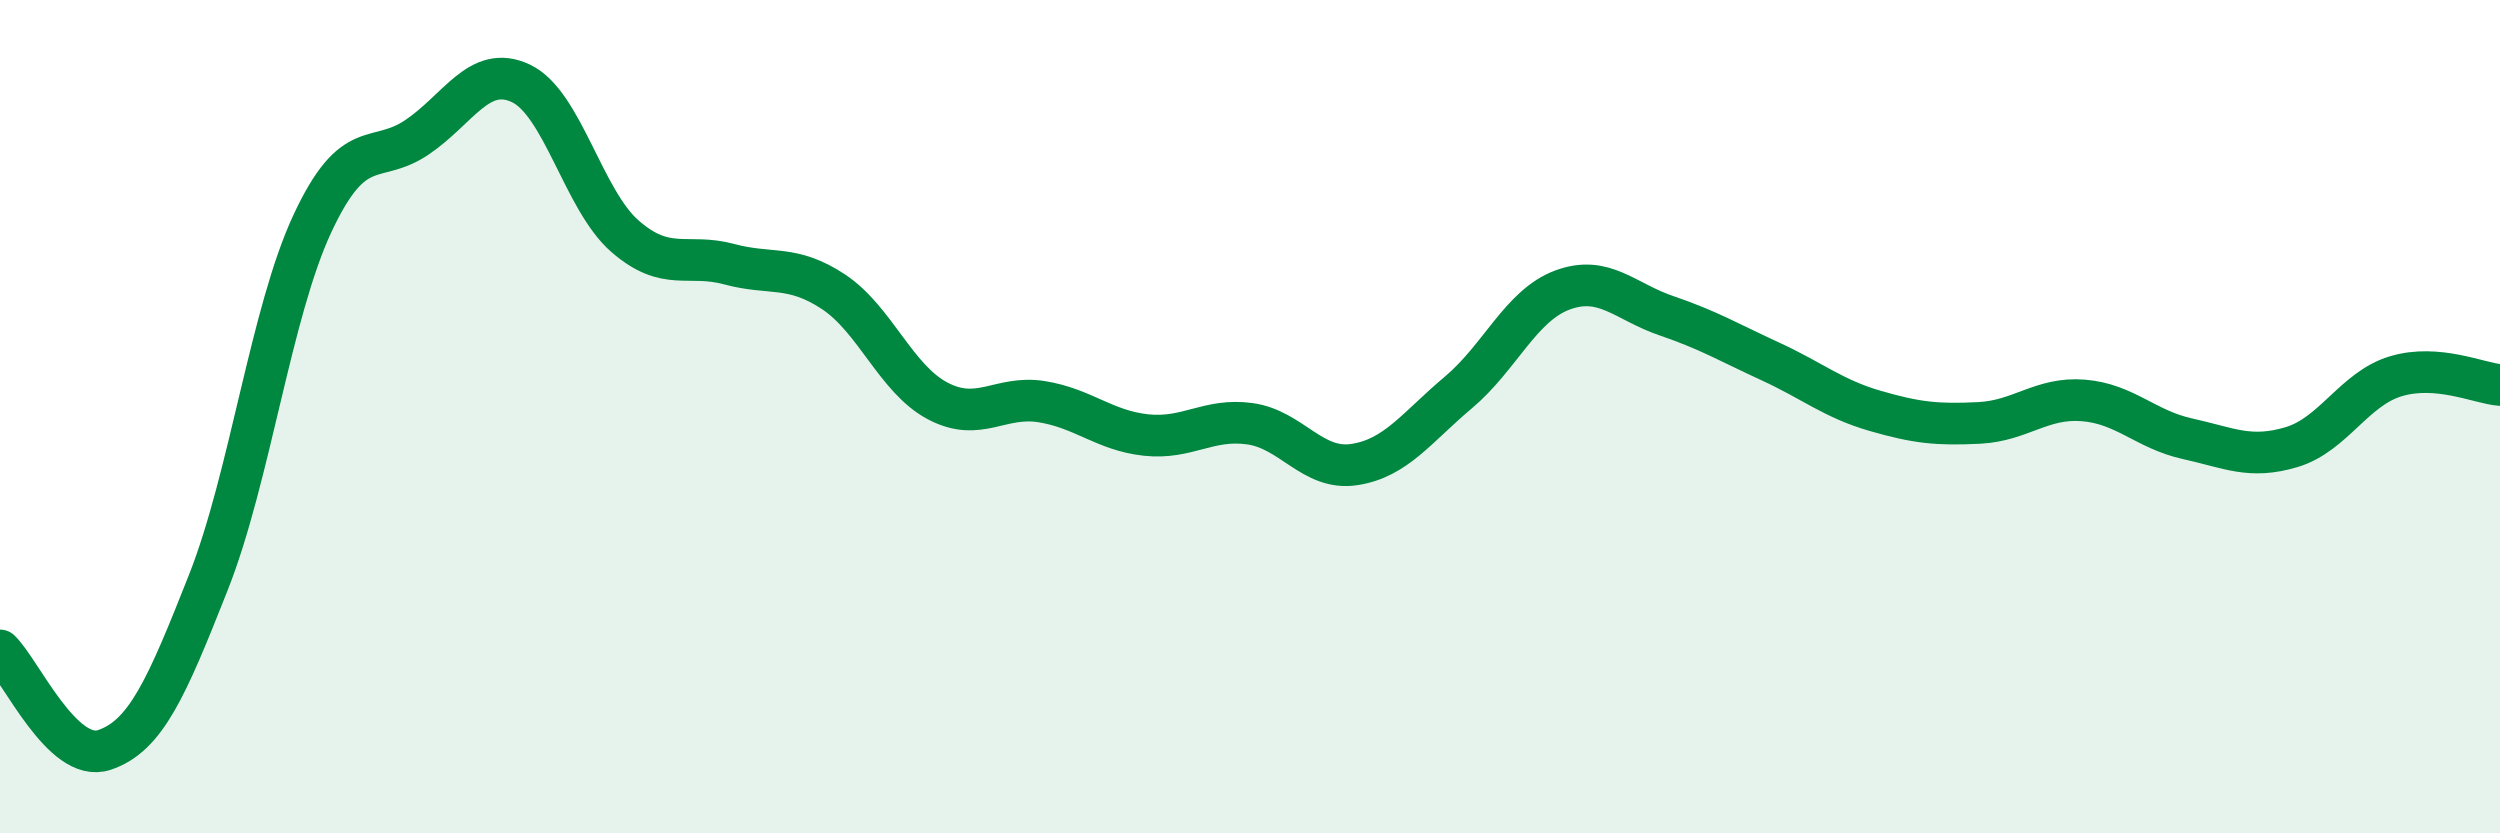 
    <svg width="60" height="20" viewBox="0 0 60 20" xmlns="http://www.w3.org/2000/svg">
      <path
        d="M 0,15.61 C 0.5,16.09 1.5,18.33 2.5,18 C 3.5,17.67 4,16.51 5,13.98 C 6,11.45 6.5,7.5 7.5,5.36 C 8.5,3.22 9,3.97 10,3.3 C 11,2.63 11.5,1.53 12.5,2 C 13.5,2.47 14,4.8 15,5.67 C 16,6.54 16.5,6.07 17.5,6.34 C 18.5,6.61 19,6.34 20,7 C 21,7.66 21.5,9.09 22.5,9.62 C 23.5,10.15 24,9.48 25,9.64 C 26,9.8 26.5,10.33 27.5,10.44 C 28.5,10.55 29,10.03 30,10.17 C 31,10.31 31.5,11.3 32.5,11.15 C 33.5,11 34,10.26 35,9.42 C 36,8.58 36.5,7.33 37.5,6.96 C 38.5,6.59 39,7.24 40,7.58 C 41,7.92 41.5,8.22 42.5,8.68 C 43.5,9.14 44,9.57 45,9.86 C 46,10.15 46.5,10.2 47.5,10.15 C 48.5,10.1 49,9.53 50,9.61 C 51,9.69 51.5,10.31 52.5,10.53 C 53.5,10.75 54,11.03 55,10.73 C 56,10.43 56.5,9.33 57.5,9.03 C 58.5,8.73 59.5,9.2 60,9.24L60 20L0 20Z"
        fill="#008740"
        opacity="0.1"
        stroke-linecap="round"
        stroke-linejoin="round"
      />
      <path
        d="M 0,15.61 C 0.5,16.09 1.5,18.33 2.5,18 C 3.5,17.67 4,16.51 5,13.98 C 6,11.45 6.5,7.5 7.5,5.36 C 8.5,3.22 9,3.97 10,3.3 C 11,2.63 11.5,1.53 12.5,2 C 13.5,2.47 14,4.8 15,5.67 C 16,6.54 16.5,6.07 17.5,6.34 C 18.5,6.61 19,6.34 20,7 C 21,7.66 21.5,9.09 22.5,9.62 C 23.5,10.15 24,9.48 25,9.64 C 26,9.8 26.5,10.33 27.5,10.44 C 28.5,10.55 29,10.03 30,10.17 C 31,10.31 31.5,11.3 32.5,11.15 C 33.5,11 34,10.26 35,9.42 C 36,8.58 36.5,7.33 37.5,6.96 C 38.5,6.59 39,7.24 40,7.58 C 41,7.92 41.5,8.22 42.5,8.68 C 43.5,9.14 44,9.57 45,9.86 C 46,10.15 46.5,10.2 47.5,10.15 C 48.5,10.1 49,9.53 50,9.61 C 51,9.69 51.5,10.31 52.5,10.53 C 53.5,10.75 54,11.03 55,10.73 C 56,10.43 56.5,9.33 57.5,9.03 C 58.5,8.73 59.5,9.2 60,9.24"
        stroke="#008740"
        stroke-width="1"
        fill="none"
        stroke-linecap="round"
        stroke-linejoin="round"
      />
    </svg>
  